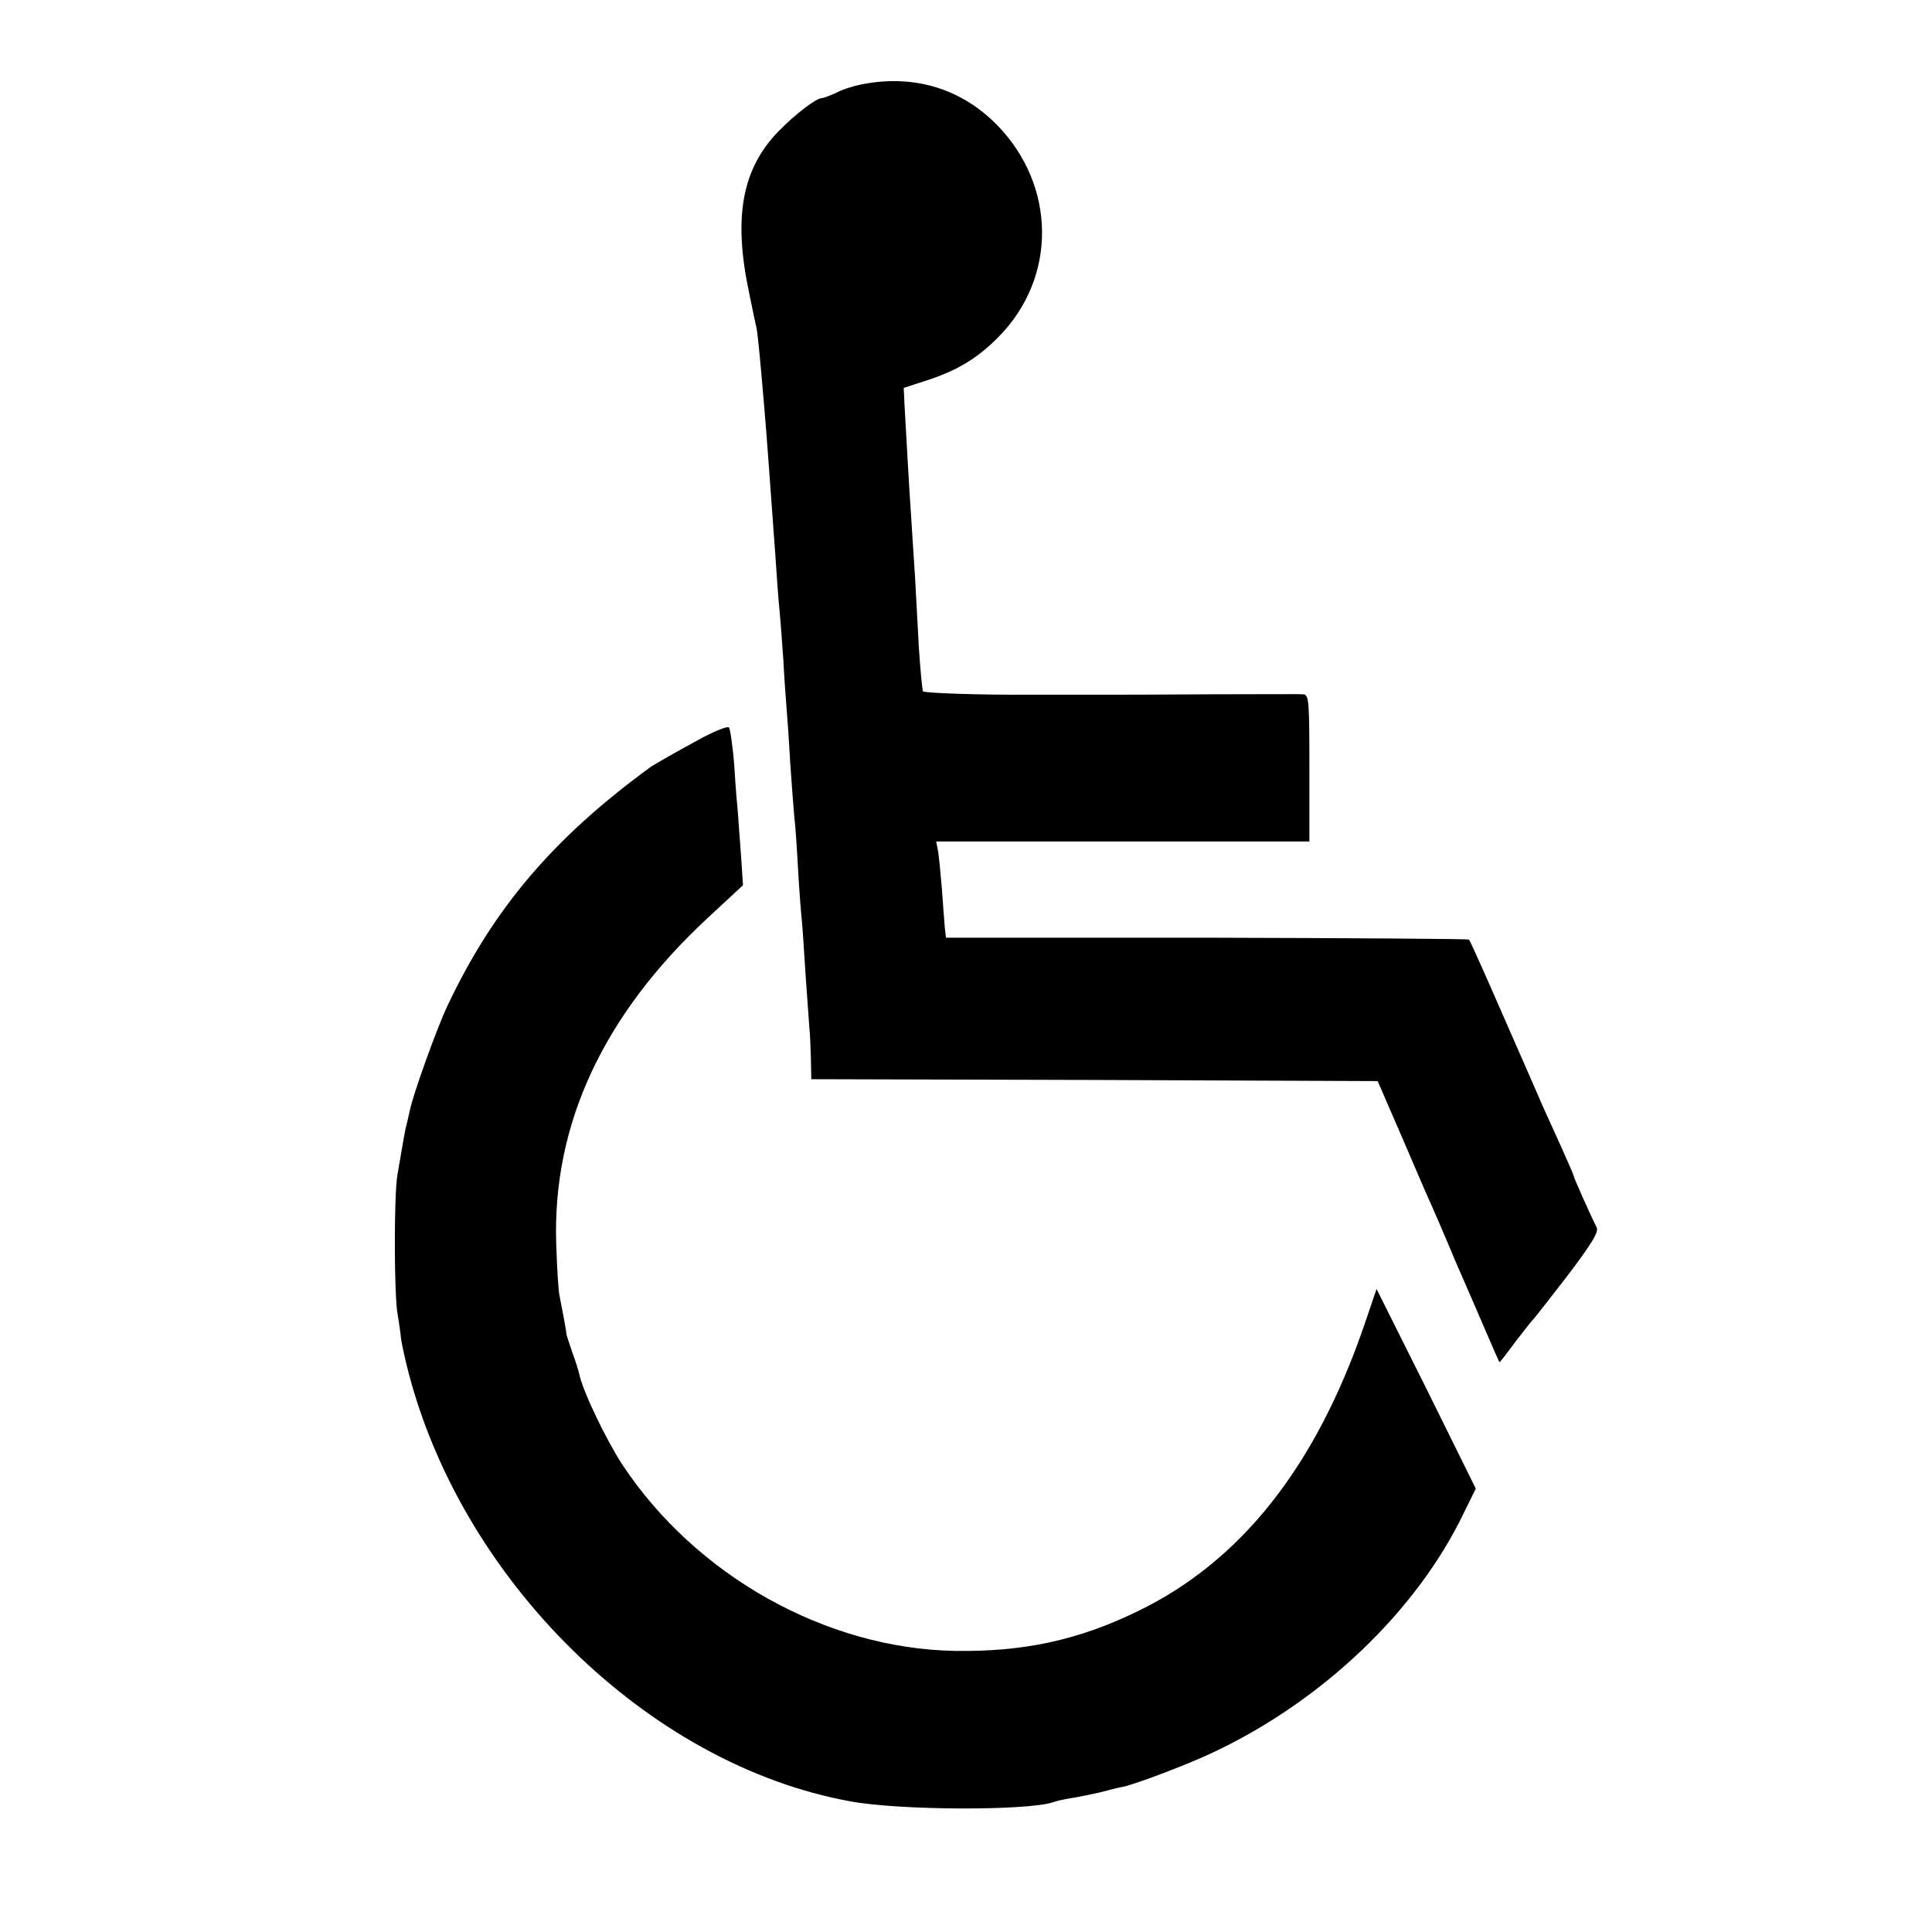 <?xml version="1.0" standalone="no"?>
<!DOCTYPE svg PUBLIC "-//W3C//DTD SVG 20010904//EN"
 "http://www.w3.org/TR/2001/REC-SVG-20010904/DTD/svg10.dtd">
<svg version="1.0" xmlns="http://www.w3.org/2000/svg"
 width="512pt" height="512pt" viewBox="0 0 512 512"
 preserveAspectRatio="xMidYMid meet">
<g transform="translate(0,512) scale(0.1,-0.1)"
fill="#000000" stroke="none">
<path d="M2292 4898 c-24 -4 -57 -14 -74 -23 -17 -8 -35 -15 -40 -15 -15 0
-71 -43 -115 -88 -97 -100 -120 -228 -78 -427 9 -44 18 -87 20 -95 3 -14 11
-97 20 -205 6 -66 17 -222 30 -400 3 -49 8 -115 11 -145 3 -30 7 -89 10 -130
2 -41 6 -95 8 -120 2 -25 7 -92 10 -150 4 -58 9 -123 11 -145 3 -22 7 -85 10
-140 3 -55 8 -116 10 -135 2 -19 6 -84 10 -145 4 -60 9 -123 10 -140 2 -16 3
-54 4 -82 l1 -53 751 -2 750 -3 65 -150 c35 -82 70 -163 78 -180 7 -16 26 -59
41 -95 15 -36 35 -83 45 -105 10 -22 34 -79 55 -127 21 -49 38 -88 39 -88 1 0
20 24 41 53 22 28 42 54 45 57 4 3 45 56 93 118 66 87 85 118 78 130 -14 27
-61 132 -61 137 0 2 -14 34 -31 72 -17 37 -39 86 -49 108 -10 23 -57 131 -105
240 -48 110 -89 202 -92 205 -2 2 -315 4 -695 5 l-691 0 -3 25 c-1 14 -5 61
-8 106 -4 45 -8 91 -11 103 l-4 21 495 0 494 0 0 195 c0 179 -1 195 -17 195
-10 1 -124 0 -253 0 -129 -1 -239 -1 -245 -1 -20 0 -211 0 -227 0 -121 -1
-279 4 -282 9 -2 4 -7 57 -11 117 -3 61 -8 144 -10 185 -3 41 -7 111 -10 155
-6 85 -14 232 -18 304 l-2 43 55 18 c83 26 139 59 195 116 157 157 155 403 -4
564 -93 94 -215 132 -349 108z"/>
<path d="M1865 3167 c-74 -40 -126 -70 -140 -79 -258 -188 -417 -375 -539
-633 -28 -59 -91 -234 -100 -278 -3 -12 -7 -33 -11 -47 -3 -14 -7 -38 -10 -55
-3 -16 -8 -48 -12 -70 -9 -53 -9 -319 1 -370 4 -22 7 -47 8 -55 0 -8 7 -42 15
-75 138 -568 639 -1062 1178 -1159 131 -24 468 -25 536 -2 8 3 30 8 49 11 19
3 53 10 75 15 22 6 50 13 62 15 36 8 173 60 238 91 289 136 539 374 664 634
l32 65 -131 265 -132 264 -33 -97 c-129 -375 -327 -625 -600 -757 -158 -77
-304 -108 -485 -105 -341 6 -686 199 -881 494 -43 66 -105 195 -114 240 -2 9
-10 35 -19 59 -8 23 -15 45 -15 47 0 7 -13 76 -18 100 -3 11 -7 74 -9 140 -10
316 125 605 400 861 l95 88 -5 76 c-3 41 -7 91 -8 110 -2 19 -7 78 -10 130 -4
52 -11 98 -14 102 -4 4 -34 -8 -67 -25z"/>
</g>
</svg>

